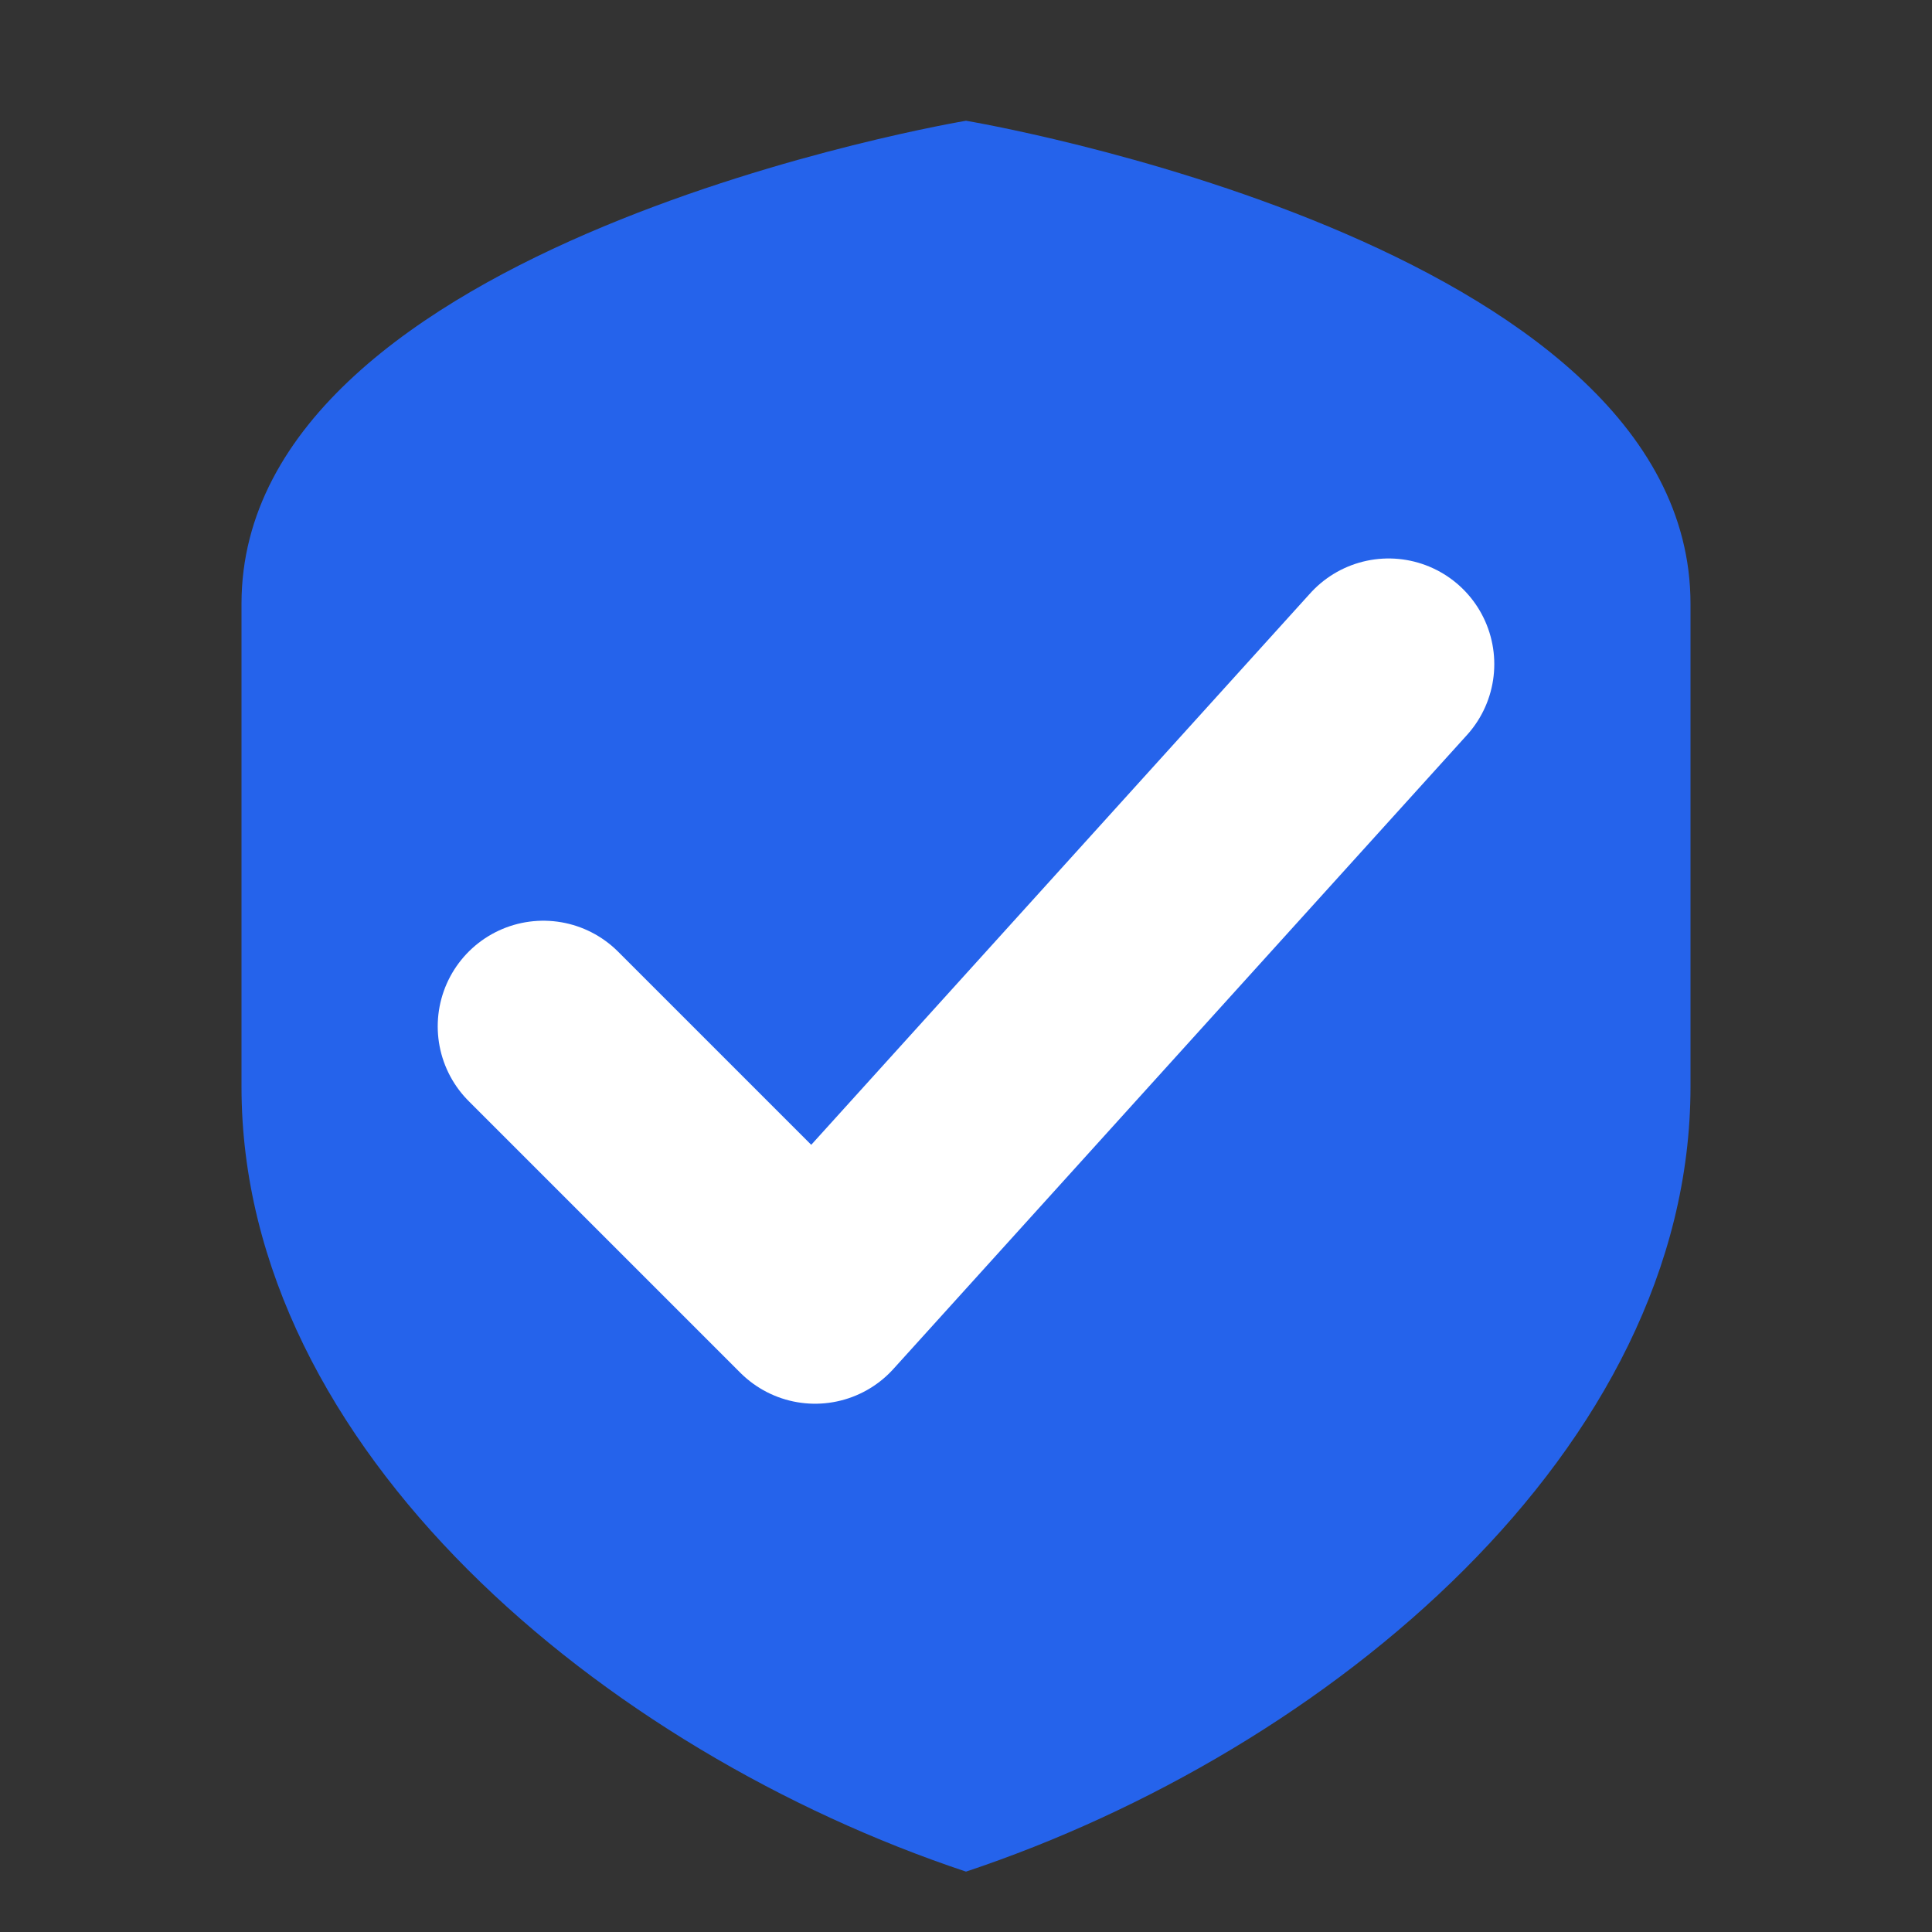 <svg xmlns="http://www.w3.org/2000/svg" viewBox="0 0 64 64" fill="none">
  <rect x="0" y="0" width="64" height="64" fill="#333333" stroke="none"/>
  <path d="M32 4C32 4 8 8 8 20V36C8 48 20 58 32 62C44 58 56 48 56 36V20C56 8 32 4 32 4Z" fill="#2563eb"/>
  <path d="M18 34L27 43L46 22" stroke="white" stroke-width="7" stroke-linecap="round" stroke-linejoin="round"/>
</svg>